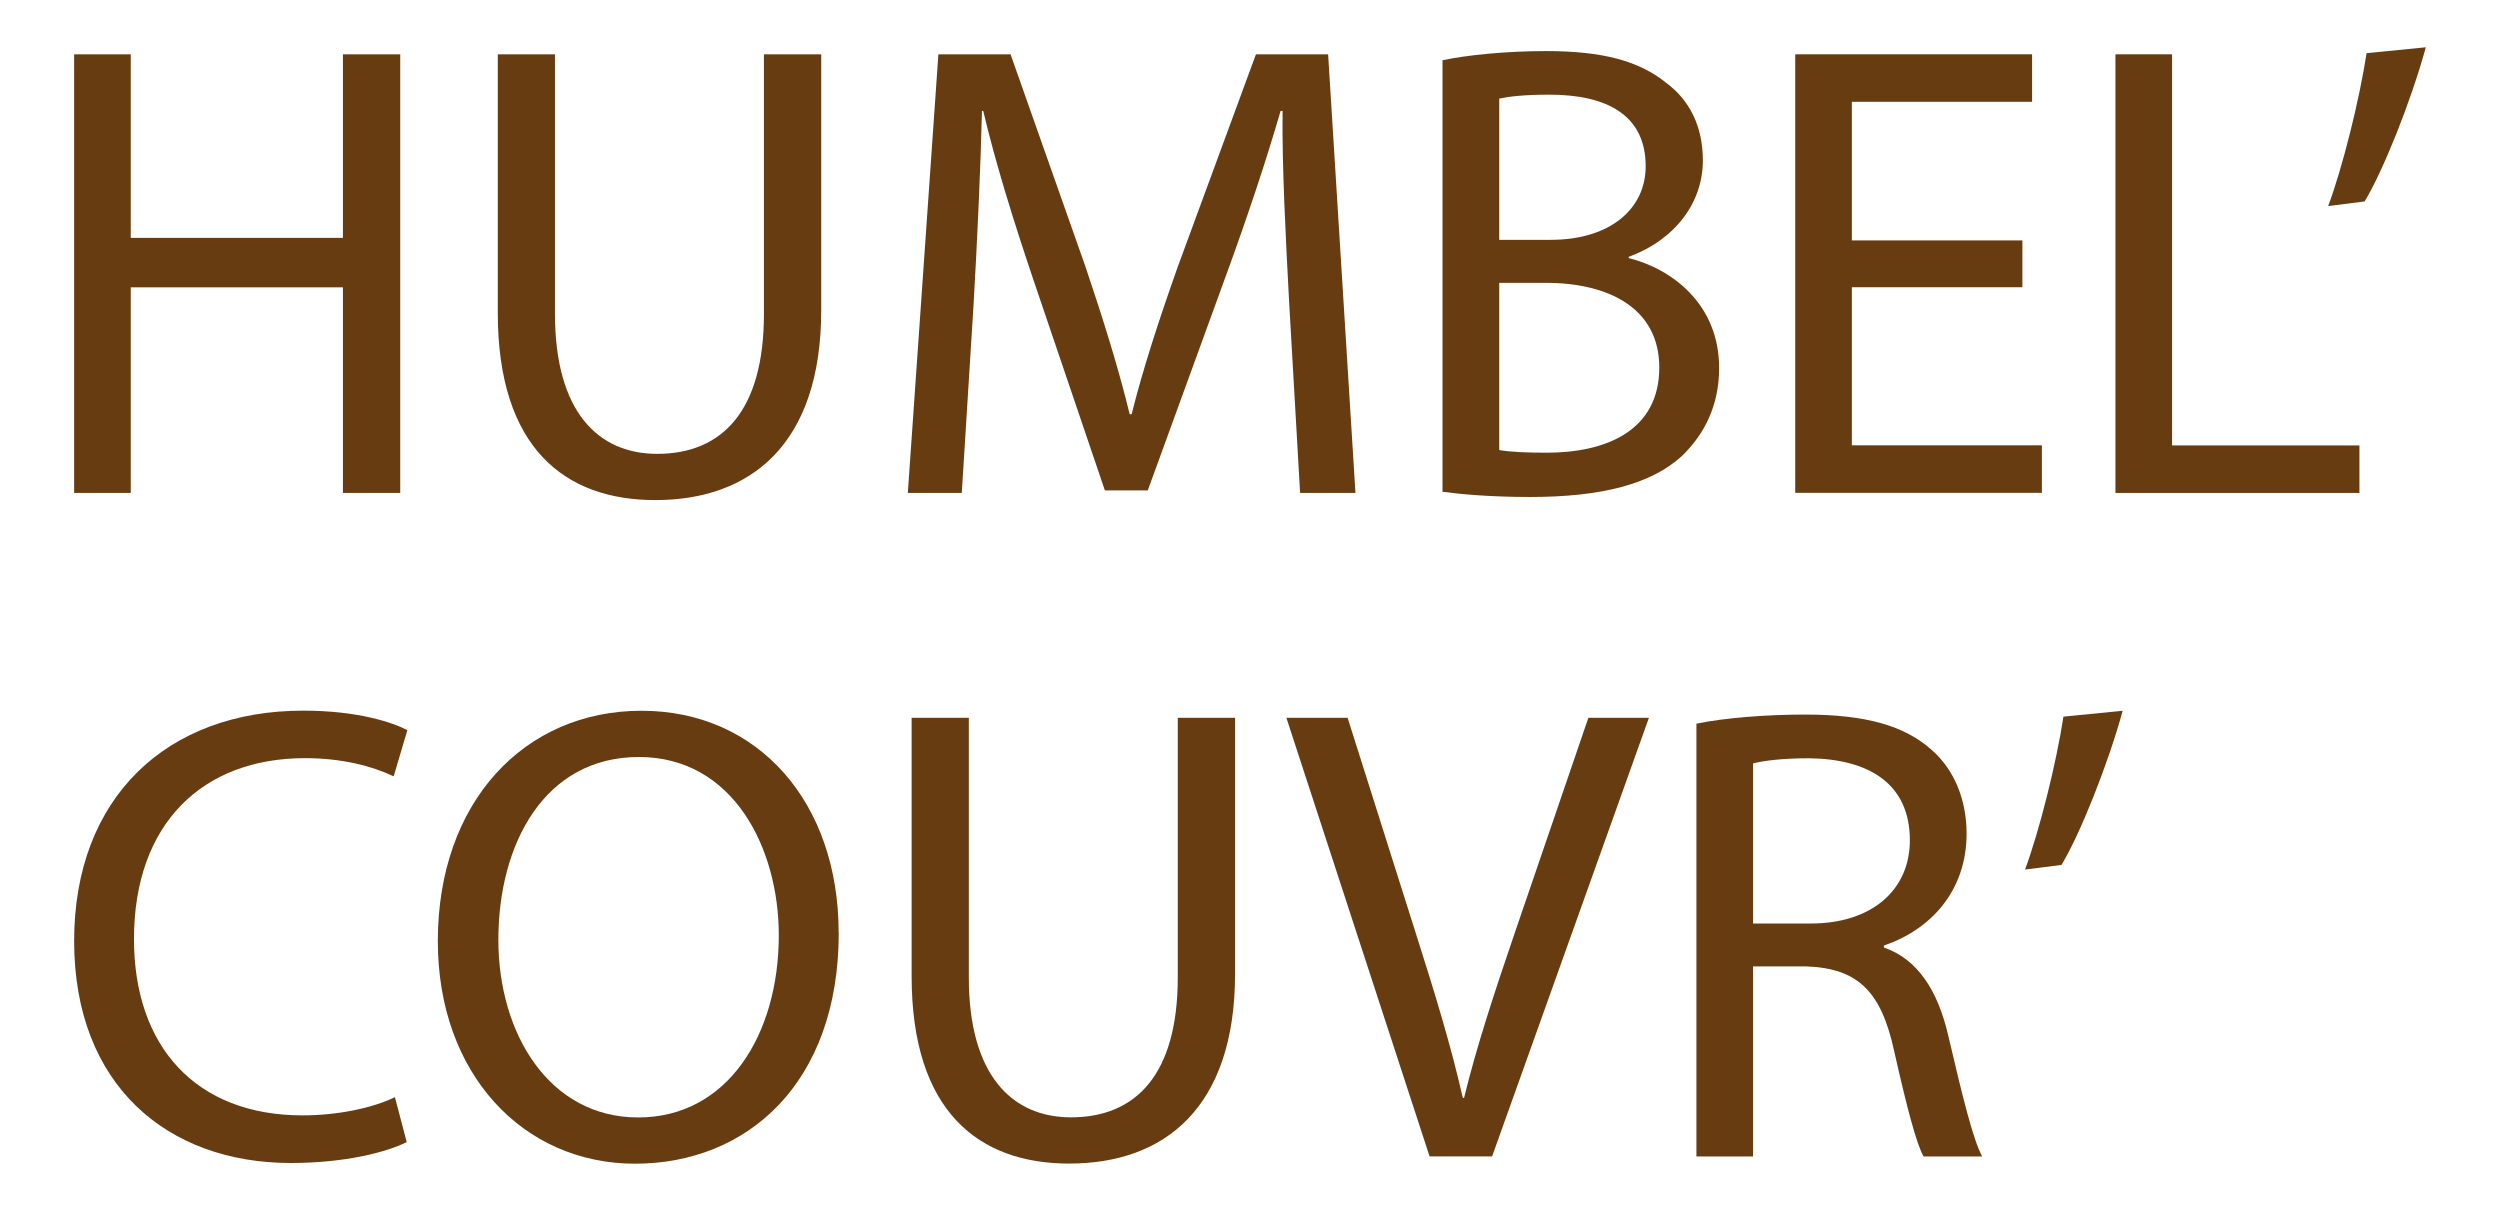 <?xml version="1.0" encoding="UTF-8"?>
<svg id="Calque_3" data-name="Calque 3" xmlns="http://www.w3.org/2000/svg" viewBox="0 0 216.81 105">
  <defs>
    <style>
      .cls-1 {
        fill: #683c11;
      }
    </style>
  </defs>
  <path class="cls-1" d="m11.34,4.71v15.92h18.4V4.71h4.97v38.04h-4.97v-17.83H11.34v17.83h-4.91V4.71h4.91Z"/>
  <path class="cls-1" d="m48.13,4.71v22.52c0,8.52,3.78,12.13,8.86,12.13,5.64,0,9.26-3.72,9.26-12.13V4.71h4.97v22.18c0,11.68-6.15,16.48-14.39,16.48-7.79,0-13.66-4.46-13.66-16.25V4.71h4.97Z"/>
  <path class="cls-1" d="m111.79,26.04c-.28-5.31-.62-11.68-.56-16.42h-.17c-1.3,4.46-2.88,9.2-4.8,14.45l-6.72,18.46h-3.72l-6.15-18.12c-1.81-5.36-3.33-10.27-4.4-14.79h-.11c-.11,4.74-.4,11.12-.73,16.82l-1.02,16.31h-4.68l2.65-38.04h6.26l6.49,18.4c1.58,4.68,2.88,8.86,3.84,12.81h.17c.96-3.84,2.31-8.01,4.01-12.81l6.77-18.4h6.26l2.37,38.04h-4.8l-.96-16.71Z"/>
  <path class="cls-1" d="m125.11,5.22c2.14-.45,5.53-.79,8.97-.79,4.91,0,8.07.85,10.44,2.77,1.98,1.47,3.16,3.73,3.16,6.72,0,3.67-2.43,6.89-6.43,8.35v.11c3.61.9,7.84,3.89,7.84,9.54,0,3.27-1.3,5.76-3.22,7.62-2.65,2.43-6.94,3.56-13.15,3.56-3.39,0-5.98-.23-7.62-.45V5.22Zm4.91,15.58h4.46c5.19,0,8.24-2.71,8.24-6.38,0-4.46-3.39-6.21-8.35-6.21-2.26,0-3.56.17-4.35.34v12.25Zm0,18.23c.96.17,2.37.23,4.12.23,5.08,0,9.76-1.86,9.76-7.39,0-5.19-4.46-7.34-9.82-7.34h-4.06v14.5Z"/>
  <path class="cls-1" d="m175.39,24.91h-14.79v13.71h16.48v4.12h-21.39V4.71h20.54v4.12h-15.63v12.02h14.79v4.06Z"/>
  <path class="cls-1" d="m183.46,4.71h4.91v33.92h16.25v4.12h-21.16V4.71Z"/>
  <path class="cls-1" d="m210.38,4.09c-1.3,4.74-3.73,10.78-5.31,13.38l-3.16.4c1.24-3.33,2.71-9.2,3.33-13.26l5.14-.51Z"/>
  <path class="cls-1" d="m35.27,99.05c-1.81.9-5.42,1.81-10.05,1.81-10.72,0-18.79-6.77-18.79-19.25s8.07-19.98,19.87-19.98c4.74,0,7.73,1.02,9.03,1.69l-1.19,4.01c-1.86-.9-4.52-1.58-7.68-1.58-8.92,0-14.84,5.7-14.84,15.69,0,9.31,5.36,15.29,14.62,15.29,2.99,0,6.04-.62,8.01-1.58l1.02,3.89Z"/>
  <path class="cls-1" d="m72.74,80.88c0,13.09-7.96,20.04-17.67,20.04s-17.1-7.79-17.1-19.3c0-12.08,7.51-19.98,17.66-19.98s17.1,7.96,17.1,19.25Zm-29.52.62c0,8.13,4.4,15.41,12.13,15.41s12.19-7.17,12.19-15.8c0-7.56-3.95-15.46-12.13-15.46s-12.19,7.51-12.19,15.86Z"/>
  <path class="cls-1" d="m84.02,62.25v22.52c0,8.52,3.78,12.13,8.86,12.13,5.64,0,9.26-3.72,9.26-12.13v-22.52h4.97v22.18c0,11.68-6.15,16.48-14.39,16.48-7.79,0-13.66-4.46-13.66-16.25v-22.41h4.97Z"/>
  <path class="cls-1" d="m123.98,100.29l-12.42-38.04h5.31l5.93,18.74c1.64,5.14,3.05,9.76,4.06,14.22h.11c1.07-4.4,2.65-9.2,4.35-14.17l6.43-18.79h5.25l-13.6,38.04h-5.42Z"/>
  <path class="cls-1" d="m147.12,62.76c2.48-.51,6.04-.79,9.43-.79,5.25,0,8.64.96,11.01,3.1,1.92,1.69,2.99,4.29,2.99,7.22,0,5.02-3.16,8.35-7.17,9.71v.17c2.93,1.02,4.68,3.73,5.59,7.68,1.24,5.3,2.14,8.97,2.93,10.44h-5.08c-.62-1.07-1.47-4.35-2.54-9.09-1.13-5.25-3.16-7.22-7.62-7.39h-4.63v16.48h-4.91v-37.53Zm4.91,17.33h5.02c5.25,0,8.58-2.88,8.58-7.22,0-4.91-3.56-7.05-8.75-7.11-2.37,0-4.06.23-4.85.45v13.88Z"/>
  <path class="cls-1" d="m184.09,61.63c-1.3,4.74-3.73,10.78-5.31,13.38l-3.16.4c1.24-3.33,2.71-9.2,3.33-13.26l5.14-.51Z"/>
</svg>